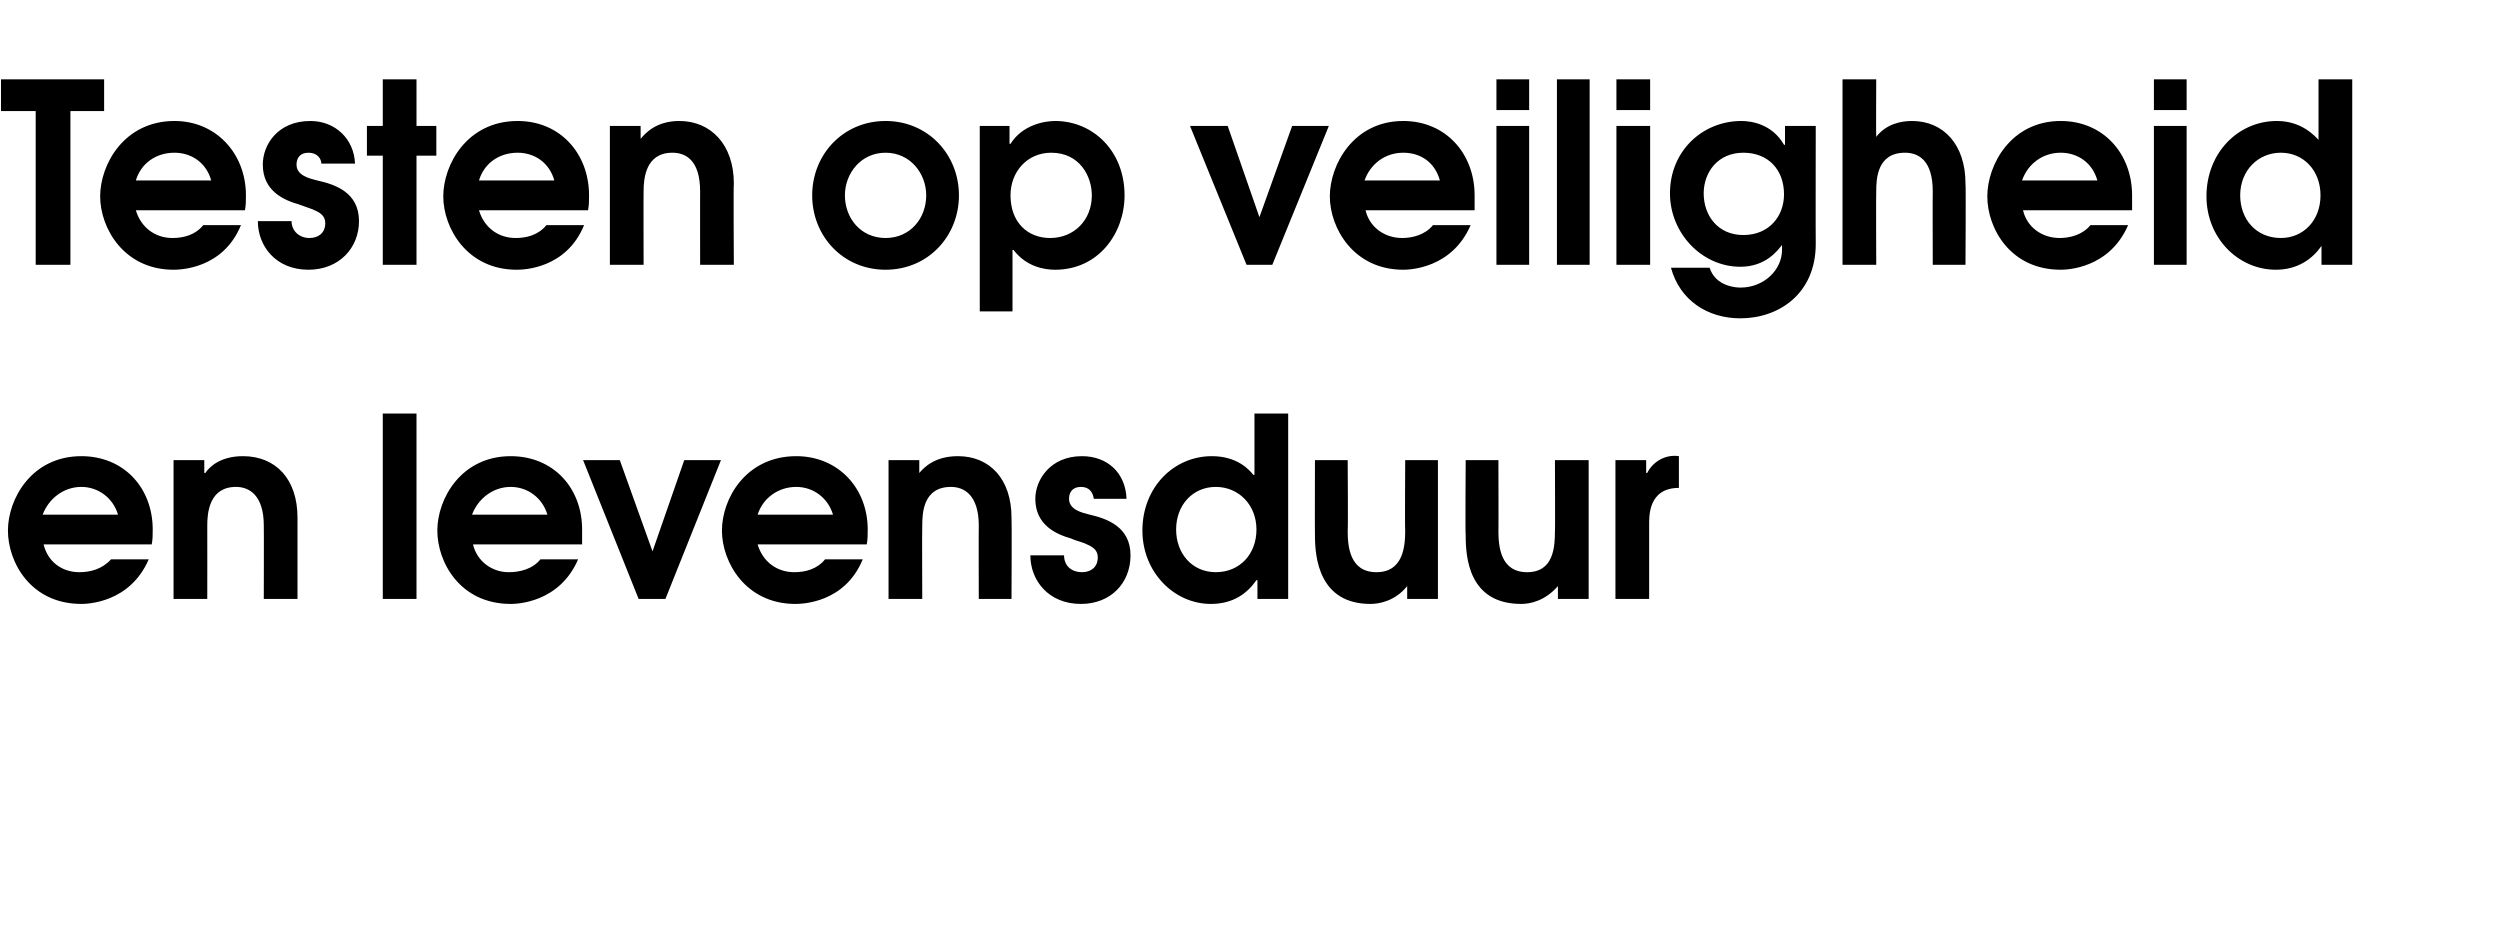 <?xml version="1.0" standalone="no"?><!DOCTYPE svg PUBLIC "-//W3C//DTD SVG 1.1//EN" "http://www.w3.org/Graphics/SVG/1.1/DTD/svg11.dtd"><svg xmlns="http://www.w3.org/2000/svg" version="1.1" width="252.1px" height="94.1px" viewBox="0 -8 252.1 94.1" style="top:-8px"><desc>Testen op veiligheid en levensduur</desc><defs/><g id="Polygon10222"><path d="m4.4 46.9c.4 1.7 1.8 2.8 3.6 2.8c1.1 0 2.3-.3 3.2-1.3h3.8c-1.9 4.4-6.2 4.5-6.8 4.5c-5.1 0-7.4-4.2-7.4-7.4c0-3.2 2.4-7.5 7.4-7.5c4.3 0 7.2 3.2 7.2 7.4c0 .5 0 1-.1 1.5H4.4zm7.5-3c-.5-1.7-2-2.8-3.7-2.8c-1.8 0-3.3 1.2-3.9 2.8h7.6zm5.6-5.5h3.1v1.3h.1c.4-.6 1.5-1.7 3.8-1.7c3.3 0 5.5 2.3 5.5 6.2v8.2h-3.4s.02-7.41 0-7.4c0-3.1-1.5-3.9-2.8-3.9c-2.7 0-2.9 2.6-2.9 3.9c.01-.01 0 7.4 0 7.4h-3.4v-14zm21.1-4.7h3.4v18.7h-3.4V33.7zm9.1 13.2c.4 1.7 1.9 2.8 3.6 2.8c1.1 0 2.4-.3 3.2-1.3h3.8c-1.9 4.4-6.2 4.5-6.8 4.5c-5.1 0-7.4-4.2-7.4-7.4c0-3.2 2.4-7.5 7.4-7.5c4.3 0 7.2 3.2 7.2 7.4v1.5h-11zm7.5-3c-.5-1.7-2-2.8-3.7-2.8c-1.8 0-3.3 1.2-3.9 2.8h7.6zm3.6-5.5h3.7l3.3 9.2l3.2-9.2h3.7l-5.6 14h-2.7l-5.6-14zm17.6 8.5c.5 1.7 1.9 2.8 3.7 2.8c1.1 0 2.3-.3 3.1-1.3h3.8c-1.8 4.4-6.1 4.5-6.8 4.5c-5 0-7.4-4.2-7.4-7.4c0-3.2 2.4-7.5 7.5-7.5c4.2 0 7.2 3.2 7.2 7.4c0 .5 0 1-.1 1.5h-11zm7.6-3c-.5-1.7-2-2.8-3.7-2.8c-1.9 0-3.4 1.2-3.9 2.8h7.6zm5.6-5.5h3.1v1.3s.04 0 0 0c.5-.6 1.6-1.7 3.9-1.7c3.2 0 5.4 2.3 5.4 6.2c.04.03 0 8.2 0 8.2h-3.3s-.02-7.41 0-7.4c0-3.1-1.5-3.9-2.8-3.9c-2.8 0-2.9 2.6-2.9 3.9c-.03-.01 0 7.4 0 7.4h-3.4v-14zm17.7 9.6c0 1.1.8 1.7 1.8 1.7c.9 0 1.6-.5 1.6-1.5c0-.8-.6-1.1-1.3-1.4c-.5-.2-1-.3-1.4-.5c-1.4-.4-3.6-1.3-3.6-4c0-1.9 1.5-4.3 4.7-4.3c2.6 0 4.4 1.7 4.5 4.3h-3.3c-.1-.6-.4-1.2-1.3-1.2c-.9 0-1.2.6-1.2 1.2c0 1.1 1.3 1.4 2.1 1.6c1.7.4 4.1 1.2 4.1 4.1c0 2.8-2 4.9-5 4.9c-3.3 0-5.1-2.4-5.1-4.9h3.4zm22.6 4.4h-3.1v-1.9s-.08.02-.1 0c-.9 1.3-2.3 2.4-4.6 2.4c-3.7 0-6.9-3.2-6.9-7.4c0-4.4 3.2-7.5 7-7.5c2.6 0 3.8 1.4 4.2 1.9c.04-.05.1 0 .1 0v-6.2h3.4v18.7zm-11.3-7c0 2.4 1.6 4.3 4 4.3c2.4 0 4.1-1.8 4.1-4.3c0-2.5-1.8-4.3-4.1-4.3c-2.3 0-4 1.8-4 4.3zm26.4 7h-3.1v-1.3s-.01.03 0 0c-1.2 1.5-2.8 1.8-3.7 1.8c-5.2 0-5.6-4.7-5.6-6.9c-.02 0 0-7.6 0-7.6h3.3s.05 7.14 0 7.1c0 1.6.2 4.2 2.9 4.2c2.7 0 2.9-2.6 2.9-4.2c-.04.04 0-7.1 0-7.1h3.3v14zm15.2 0h-3.1v-1.3s-.04.03 0 0c-1.3 1.5-2.8 1.8-3.7 1.8c-5.3 0-5.6-4.7-5.6-6.9c-.05 0 0-7.6 0-7.6h3.3s.02 7.14 0 7.1c0 1.6.2 4.2 2.9 4.2c2.7 0 2.8-2.6 2.8-4.2c.03.04 0-7.1 0-7.1h3.4v14zm2.7-14h3.1v1.3s.06-.02.1 0c.6-1.2 1.9-1.9 3.2-1.7v3.2c-3.1 0-3 2.9-3 3.7v7.5h-3.4v-14z" stroke="none" fill="#000"/></g><g id="Polygon10221"><path d="m3.6 3.2H.1V0h10.4v3.2H7.1v15.5H3.6V3.2zm10.1 10c.5 1.7 1.9 2.8 3.7 2.8c1.1 0 2.3-.3 3.1-1.3h3.8c-1.8 4.4-6.1 4.5-6.8 4.5c-5 0-7.4-4.2-7.4-7.4c0-3.2 2.4-7.6 7.5-7.6c4.2 0 7.2 3.3 7.2 7.5c0 .5 0 1-.1 1.5h-11zm7.6-3c-.5-1.8-2-2.8-3.7-2.8c-1.9 0-3.4 1.1-3.9 2.8h7.6zm8.1 4.1c0 1 .8 1.7 1.8 1.7c.9 0 1.6-.5 1.6-1.5c0-.8-.6-1.1-1.3-1.4c-.5-.2-.9-.3-1.4-.5c-1.4-.4-3.6-1.3-3.6-4c0-2 1.5-4.4 4.8-4.4c2.5 0 4.4 1.8 4.5 4.3h-3.4c0-.5-.4-1.1-1.3-1.1c-.9 0-1.2.6-1.2 1.2c0 1.1 1.3 1.4 2.1 1.6c1.8.4 4.2 1.2 4.2 4.1c0 2.7-2 4.9-5.1 4.9c-3.3 0-5.1-2.4-5.1-4.9h3.4zm9.2-6.6H37v-3h1.6V0h3.4v4.7h2v3h-2v11h-3.4v-11zm9.7 5.5c.5 1.7 1.9 2.8 3.7 2.8c1.1 0 2.3-.3 3.1-1.3h3.8c-1.8 4.4-6.1 4.5-6.8 4.5c-5 0-7.4-4.2-7.4-7.4c0-3.2 2.4-7.6 7.5-7.6c4.3 0 7.2 3.3 7.2 7.5c0 .5 0 1-.1 1.5h-11zm7.6-3c-.5-1.8-2-2.8-3.7-2.8c-1.9 0-3.4 1.1-3.9 2.8h7.6zm5.6-5.5h3.1v1.3s.05-.01 0 0c.5-.6 1.6-1.8 3.9-1.8c3.2 0 5.5 2.4 5.5 6.3c-.05.02 0 8.2 0 8.2h-3.4s-.01-7.42 0-7.4c0-3.2-1.5-3.9-2.8-3.9c-2.7 0-2.9 2.6-2.9 3.9c-.02-.02 0 7.4 0 7.4h-3.4v-14zm35.2 7c0 4.1-3.1 7.5-7.4 7.5c-4.3 0-7.4-3.4-7.4-7.5c0-4.1 3.1-7.5 7.4-7.5c4.3 0 7.4 3.4 7.4 7.5zm-11.5 0c0 2.3 1.6 4.3 4.1 4.3c2.5 0 4.1-2 4.1-4.3c0-2.2-1.6-4.3-4.1-4.3c-2.5 0-4.1 2.1-4.1 4.3zm13.6-7h3v1.8s.09.02.1 0c1.2-1.9 3.4-2.3 4.5-2.3c3.8 0 7 3 7 7.5c0 3.8-2.6 7.5-7 7.5c-1.1 0-2.9-.3-4.2-2h-.1v6.2h-3.3V4.7zm3.1 7c0 2.7 1.7 4.3 4 4.3c2.4 0 4.2-1.8 4.2-4.3c0-1.9-1.2-4.3-4.1-4.3c-2.4 0-4.1 1.9-4.1 4.3zm18.1-7h3.8l3.2 9.2l3.3-9.2h3.7l-5.7 14h-2.6l-5.7-14zm17.7 8.5c.4 1.7 1.9 2.8 3.7 2.8c1 0 2.3-.3 3.1-1.3h3.8c-1.9 4.4-6.2 4.5-6.8 4.5c-5 0-7.4-4.2-7.4-7.4c0-3.2 2.4-7.6 7.4-7.6c4.3 0 7.2 3.3 7.2 7.5v1.5h-11zm7.5-3c-.5-1.8-1.9-2.8-3.7-2.8c-1.8 0-3.3 1.1-3.9 2.8h7.6zm5.7-5.5h3.3v14h-3.3v-14zm0-4.7h3.3v3.1h-3.3V0zm6.1 0h3.3v18.7H157V0zm6 4.7h3.4v14H163v-14zm0-4.7h3.4v3.1H163V0zm20.1 16.6c0 5-3.7 7.5-7.6 7.5c-3.3 0-6.1-1.8-7-5.1h3.9c.6 1.9 2.7 2 3.1 2c2.4 0 4.2-1.8 4.2-3.8v-.5s-.04-.04 0 0c-.4.5-1.6 2.2-4.2 2.2c-3.9 0-7.1-3.4-7.1-7.4c0-4.3 3.3-7.3 7.2-7.3c1 0 3.1.3 4.3 2.4c.04.02.1 0 .1 0V4.7h3.1s-.02 11.89 0 11.9zm-11.3-5.1c0 2.2 1.4 4.2 4 4.2c2.6 0 4.1-1.9 4.1-4.1c0-2.5-1.6-4.2-4.1-4.2c-2.6 0-4 2-4 4.1zm14-11.5h3.4s-.03 5.76 0 5.8c1-1.3 2.5-1.6 3.6-1.6c3.2 0 5.4 2.4 5.4 6.3c.05.02 0 8.2 0 8.2h-3.3s-.02-7.42 0-7.4c0-3.2-1.5-3.9-2.8-3.9c-2.8 0-2.9 2.6-2.9 3.9c-.03-.02 0 7.4 0 7.4h-3.4V0zM204 13.2c.4 1.7 1.9 2.8 3.7 2.8c1 0 2.3-.3 3.1-1.3h3.8c-1.9 4.4-6.2 4.5-6.8 4.5c-5.1 0-7.4-4.2-7.4-7.4c0-3.2 2.4-7.6 7.4-7.6c4.3 0 7.2 3.3 7.2 7.5v1.5h-11zm7.5-3c-.5-1.8-2-2.8-3.7-2.8c-1.8 0-3.3 1.1-3.9 2.8h7.6zm5.7-5.5h3.3v14h-3.3v-14zm0-4.7h3.3v3.1h-3.3V0zm20 18.7h-3.1v-1.9s-.03.01 0 0c-.9 1.3-2.4 2.4-4.6 2.4c-3.8 0-7-3.2-7-7.4c0-4.4 3.2-7.6 7.1-7.6c2.5 0 3.8 1.5 4.2 1.9c-.01.04 0 0 0 0V0h3.4v18.7zm-11.3-7c0 2.4 1.6 4.3 4.1 4.3c2.3 0 4-1.8 4-4.3c0-2.5-1.7-4.3-4-4.3c-2.3 0-4.1 1.8-4.1 4.3z" stroke="none" fill="#000"/></g></svg>
